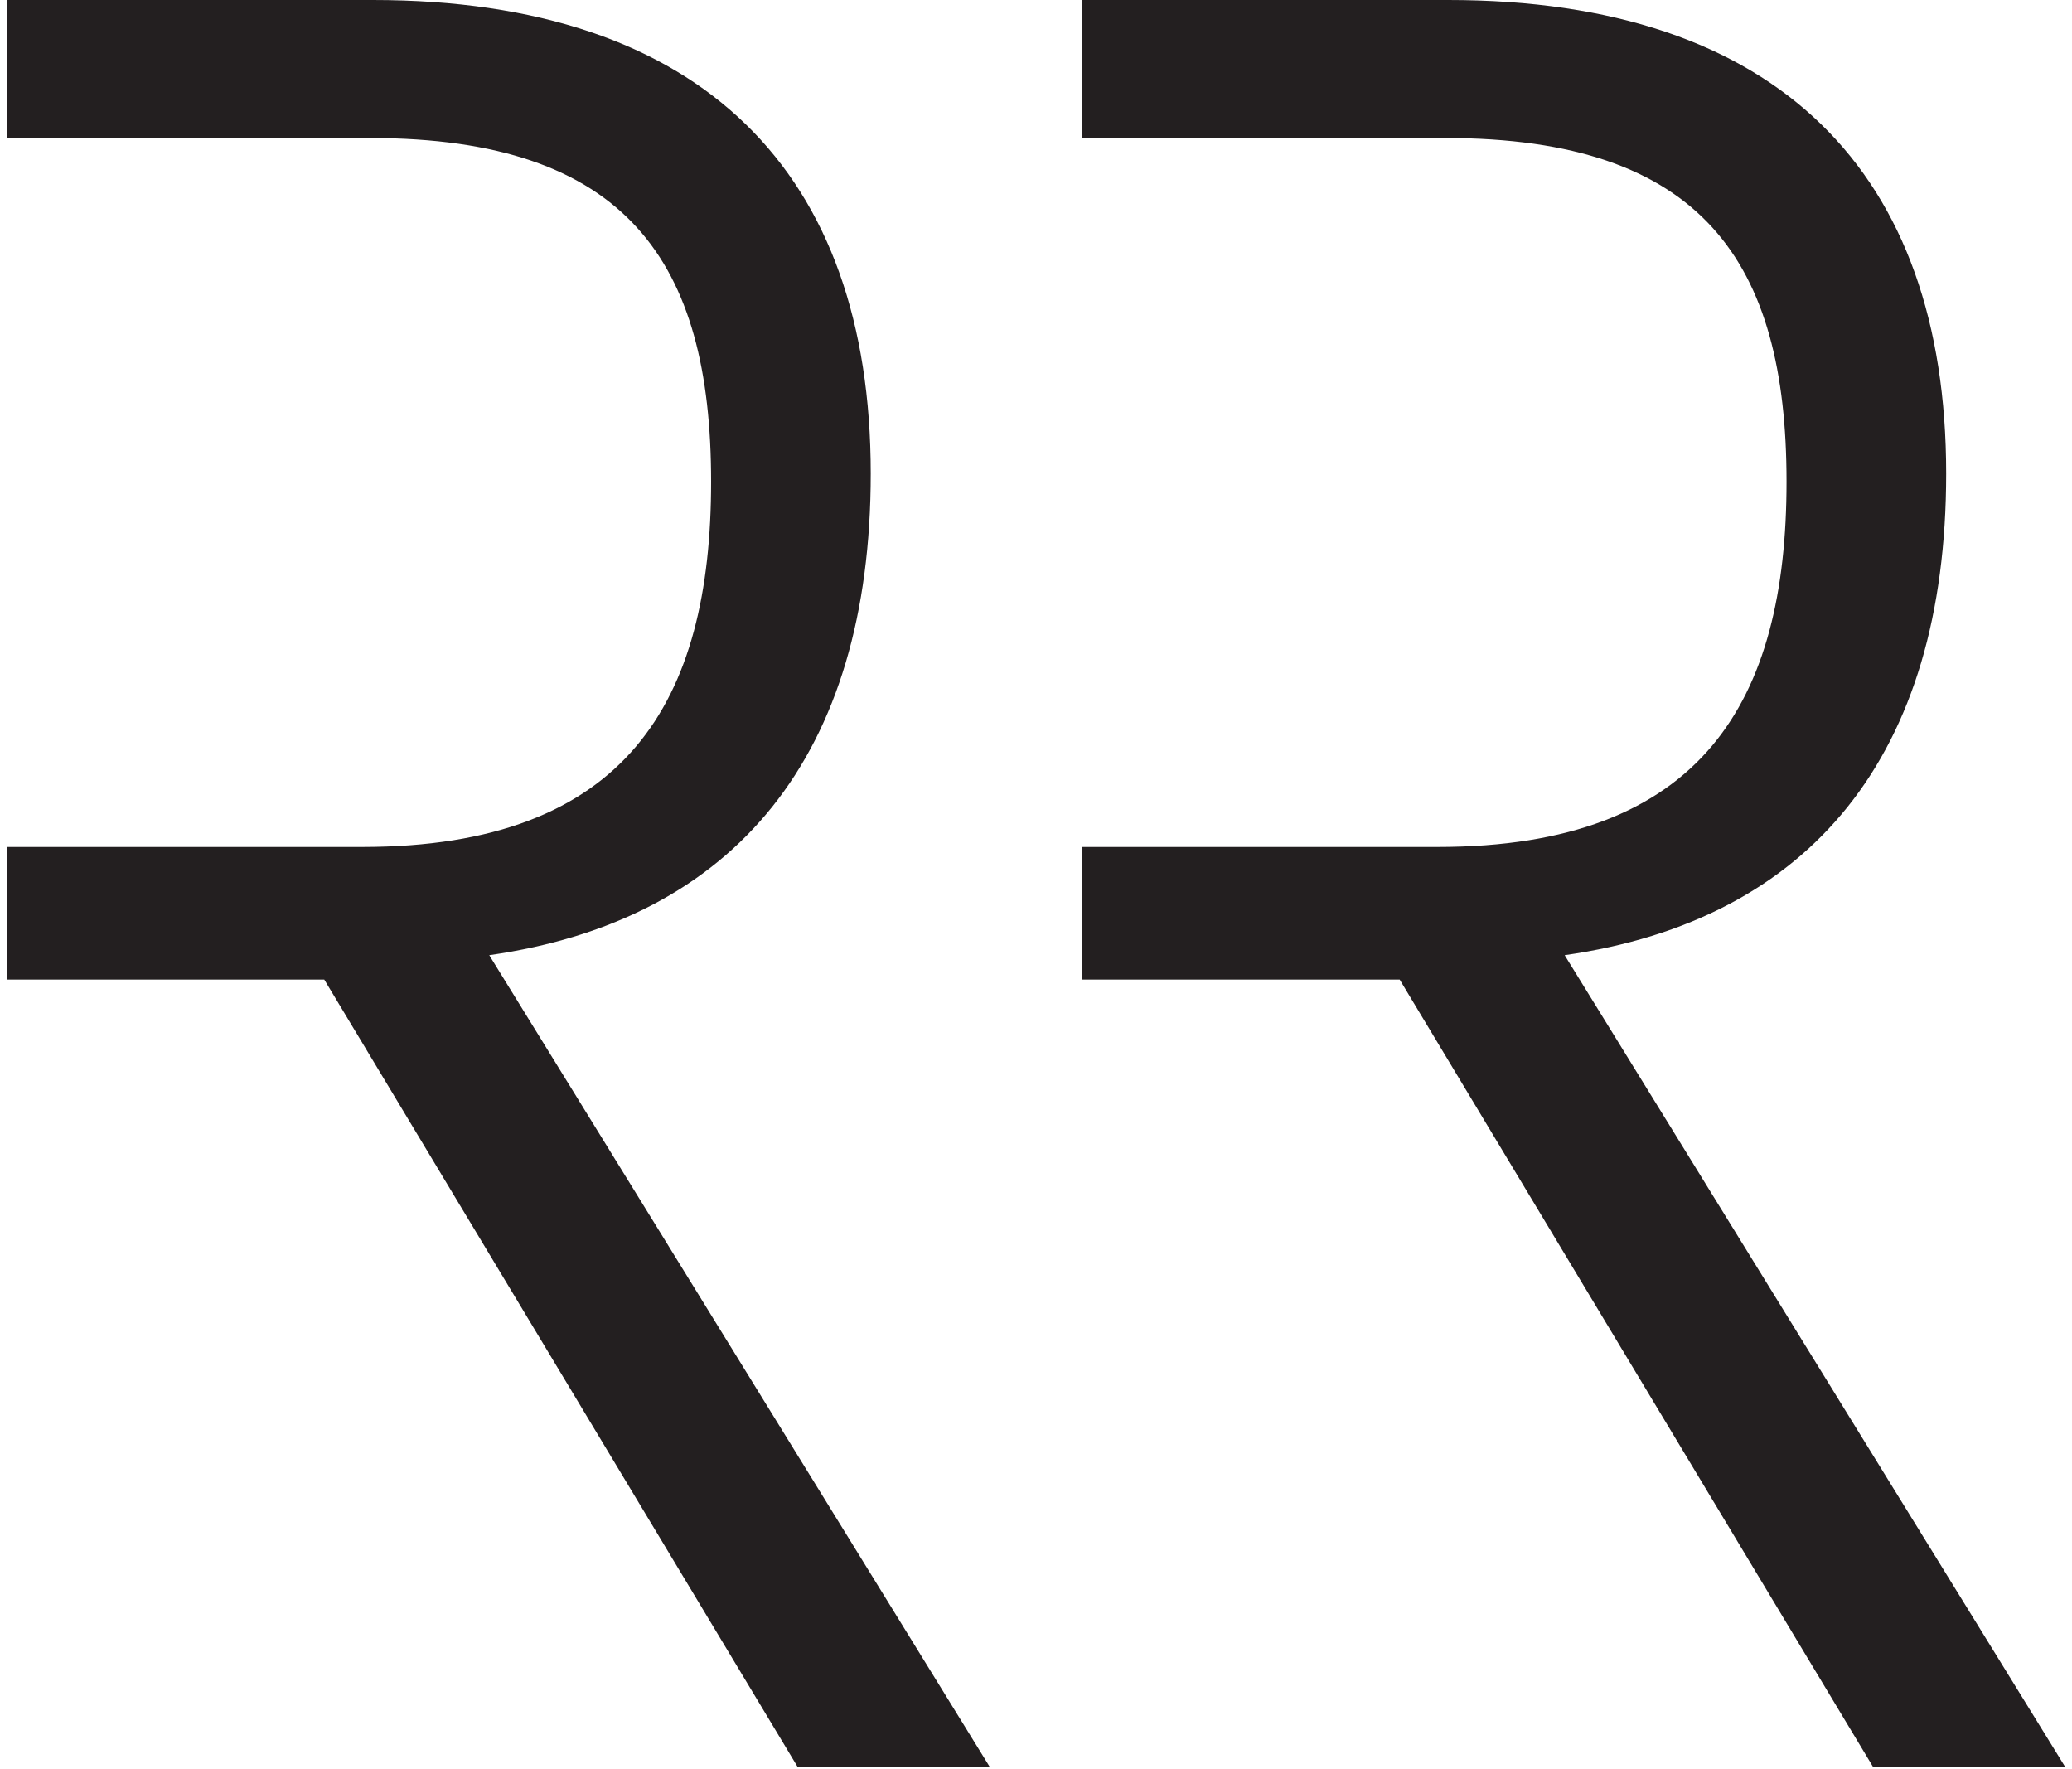 <?xml version="1.0" encoding="UTF-8"?>
<svg id="Layer_1" data-name="Layer 1" xmlns="http://www.w3.org/2000/svg" viewBox="0 0 1000 853.74">
  <defs>
    <style>
      .cls-1 {
        fill: #231f20;
      }
    </style>
  </defs>
  <path class="cls-1" d="M236.13,460.9c118.81-16.97,184.11-96.62,184.11-232.41C420.24,83.56,339.28,0,179.97,0H3.28V66.59H178.67c124.04,0,164.53,60.06,164.53,165.83s-40.5,176.27-168.46,176.27H3.28v63.97H156.49l228.48,379.96h92.72L236.13,460.9Z"/>
  <path class="cls-1" d="M755.16,460.9c118.81-16.97,184.11-96.62,184.11-232.41C939.27,83.56,858.3,0,699,0h-176.69V66.59h175.39c124.04,0,164.53,60.06,164.53,165.83s-40.49,176.27-168.45,176.27h-171.47v63.97h153.21l228.48,379.96h92.72l-241.57-391.71Z"/>
</svg>